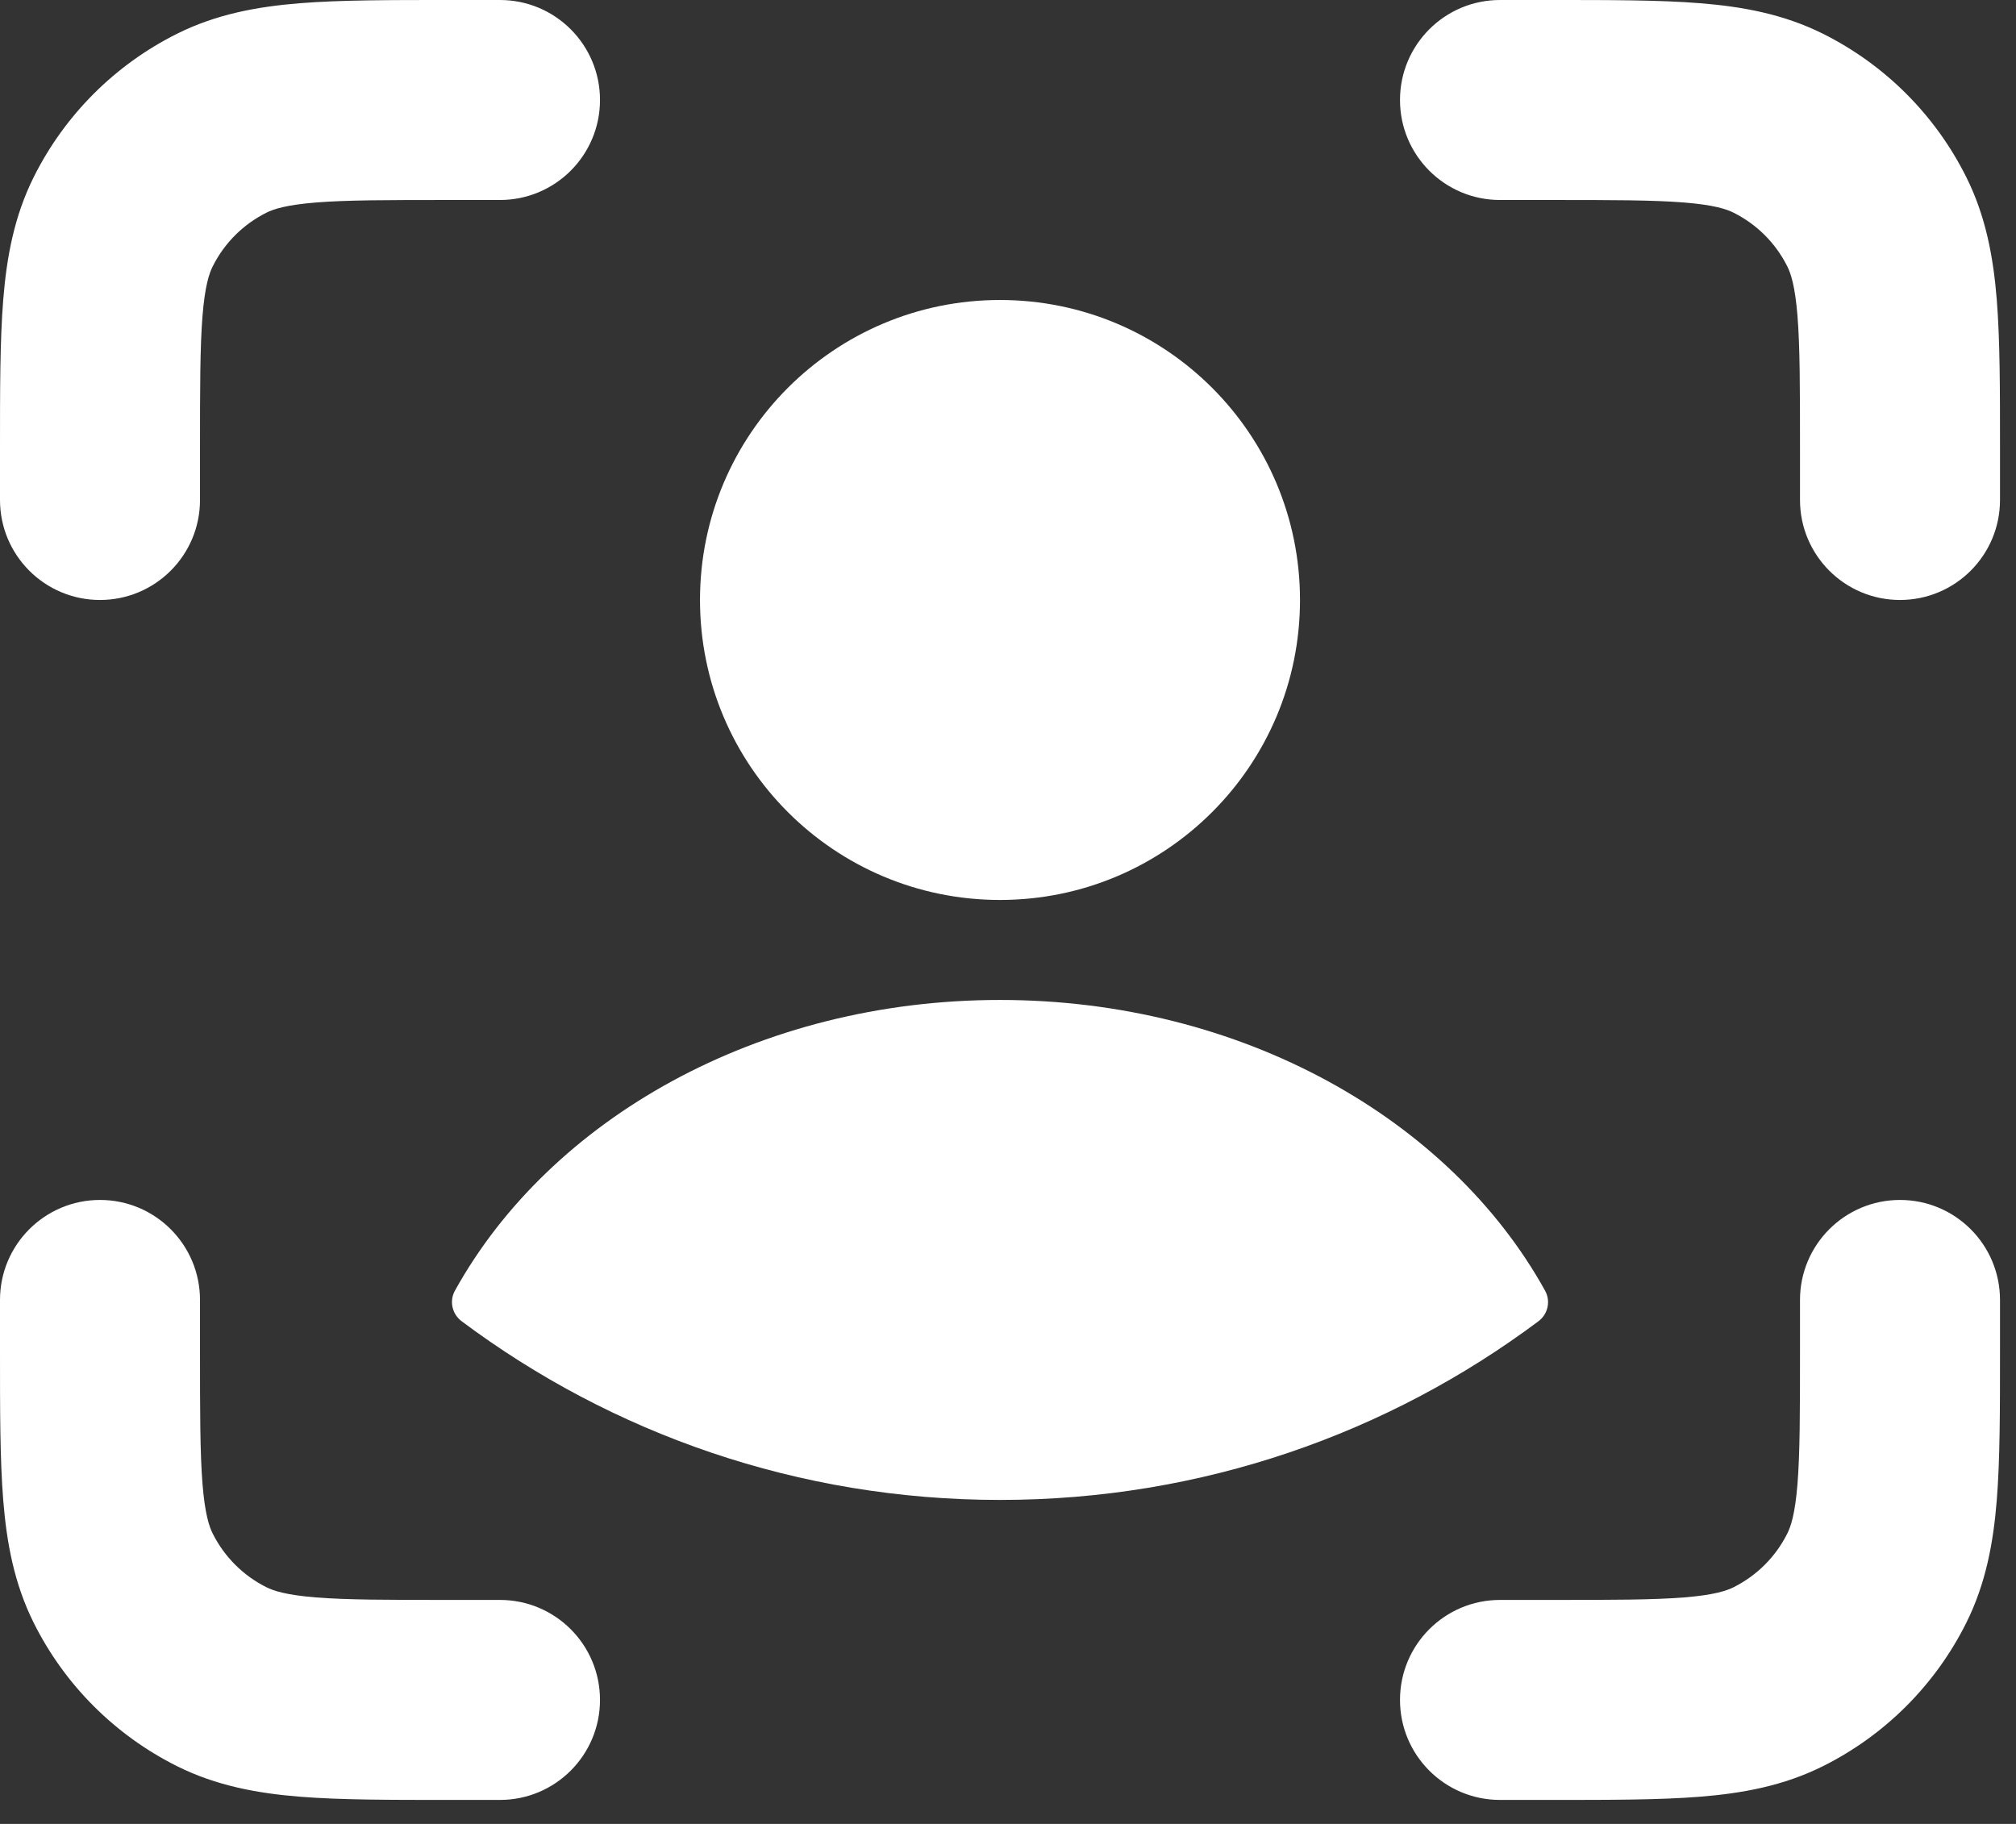 <?xml version="1.0" encoding="utf-8"?>
<svg xmlns="http://www.w3.org/2000/svg" fill="none" height="100%" overflow="visible" preserveAspectRatio="none" style="display: block;" viewBox="0 0 63 57" width="100%">
<rect x="0" y="0" width="63" height="57" fill="#333333" stroke="none"/>
<g id="Union">
<path d="M3.125 37.5C4.851 37.5 6.25 38.899 6.25 40.625V42.194C6.25 44.137 6.251 45.41 6.329 46.384C6.405 47.321 6.538 47.707 6.647 47.925C7.01 48.651 7.599 49.24 8.325 49.603C8.543 49.712 8.929 49.845 9.866 49.921C10.84 49.999 12.113 50 14.056 50H15.625C17.351 50 18.75 51.399 18.75 53.125C18.75 54.851 17.351 56.25 15.625 56.25H14.056C12.214 56.25 10.648 56.252 9.366 56.149C8.048 56.043 6.763 55.81 5.53 55.194C3.593 54.226 2.024 52.657 1.056 50.72C0.44 49.487 0.207 48.202 0.101 46.884C-0.002 45.602 4.25493e-06 44.036 4.25493e-06 42.194V40.625C6.46955e-06 38.899 1.399 37.5 3.125 37.5Z" fill="white"/>
<path d="M59.375 37.5C61.101 37.5 62.5 38.899 62.5 40.625V42.194C62.5 44.036 62.502 45.602 62.399 46.884C62.293 48.202 62.06 49.487 61.444 50.72C60.476 52.657 58.907 54.226 56.97 55.194C55.737 55.81 54.452 56.043 53.134 56.149C51.852 56.252 50.286 56.25 48.444 56.25H46.875C45.149 56.25 43.75 54.851 43.75 53.125C43.75 51.399 45.149 50 46.875 50H48.444C50.387 50 51.66 49.999 52.634 49.921C53.571 49.845 53.957 49.712 54.175 49.603C54.901 49.24 55.49 48.651 55.853 47.925C55.962 47.707 56.095 47.321 56.171 46.384C56.249 45.41 56.25 44.137 56.25 42.194V40.625C56.25 38.899 57.649 37.5 59.375 37.5Z" fill="white"/>
<path d="M31.25 31.25C38.805 31.25 45.316 34.974 48.285 40.338C48.464 40.662 48.374 41.068 48.077 41.29C43.385 44.799 37.559 46.875 31.25 46.875C24.941 46.875 19.117 44.798 14.426 41.29C14.129 41.068 14.036 40.662 14.215 40.338C17.184 34.973 23.695 31.25 31.25 31.25Z" fill="white"/>
<path d="M31.25 9.375C36.428 9.375 40.625 13.572 40.625 18.75C40.625 23.928 36.428 28.125 31.25 28.125C26.072 28.125 21.875 23.928 21.875 18.75C21.875 13.572 26.072 9.375 31.25 9.375Z" fill="white"/>
<path d="M15.625 4.25493e-06C17.351 4.25493e-06 18.75 1.399 18.75 3.125C18.75 4.851 17.351 6.25 15.625 6.25H14.056C12.113 6.25 10.84 6.251 9.866 6.329C8.929 6.405 8.543 6.538 8.325 6.647C7.599 7.01 7.01 7.599 6.647 8.325C6.538 8.543 6.405 8.929 6.329 9.866C6.251 10.84 6.25 12.113 6.25 14.056V15.625C6.25 17.351 4.851 18.75 3.125 18.75C1.399 18.75 4.25493e-06 17.351 4.25493e-06 15.625V14.056C4.2515e-06 12.214 -0.002 10.648 0.101 9.366C0.207 8.048 0.44 6.763 1.056 5.53C2.024 3.593 3.593 2.024 5.53 1.056C6.763 0.44 8.048 0.207 9.366 0.101C10.648 -0.002 12.214 4.2515e-06 14.056 4.25493e-06H15.625Z" fill="white"/>
<path d="M48.444 4.25493e-06C50.286 4.25493e-06 51.852 -0.002 53.134 0.101C54.452 0.207 55.737 0.44 56.97 1.056C58.907 2.024 60.476 3.593 61.444 5.53C62.06 6.763 62.293 8.048 62.399 9.366C62.502 10.648 62.5 12.214 62.5 14.056V15.625C62.5 17.351 61.101 18.75 59.375 18.75C57.649 18.75 56.25 17.351 56.25 15.625V14.056C56.25 12.113 56.249 10.84 56.171 9.866C56.095 8.929 55.962 8.543 55.853 8.325C55.49 7.599 54.901 7.01 54.175 6.647C53.957 6.538 53.571 6.405 52.634 6.329C51.66 6.251 50.387 6.25 48.444 6.25H46.875C45.149 6.25 43.75 4.851 43.75 3.125C43.75 1.399 45.149 6.46957e-06 46.875 4.25493e-06H48.444Z" fill="white"/>
</g>
</svg>
